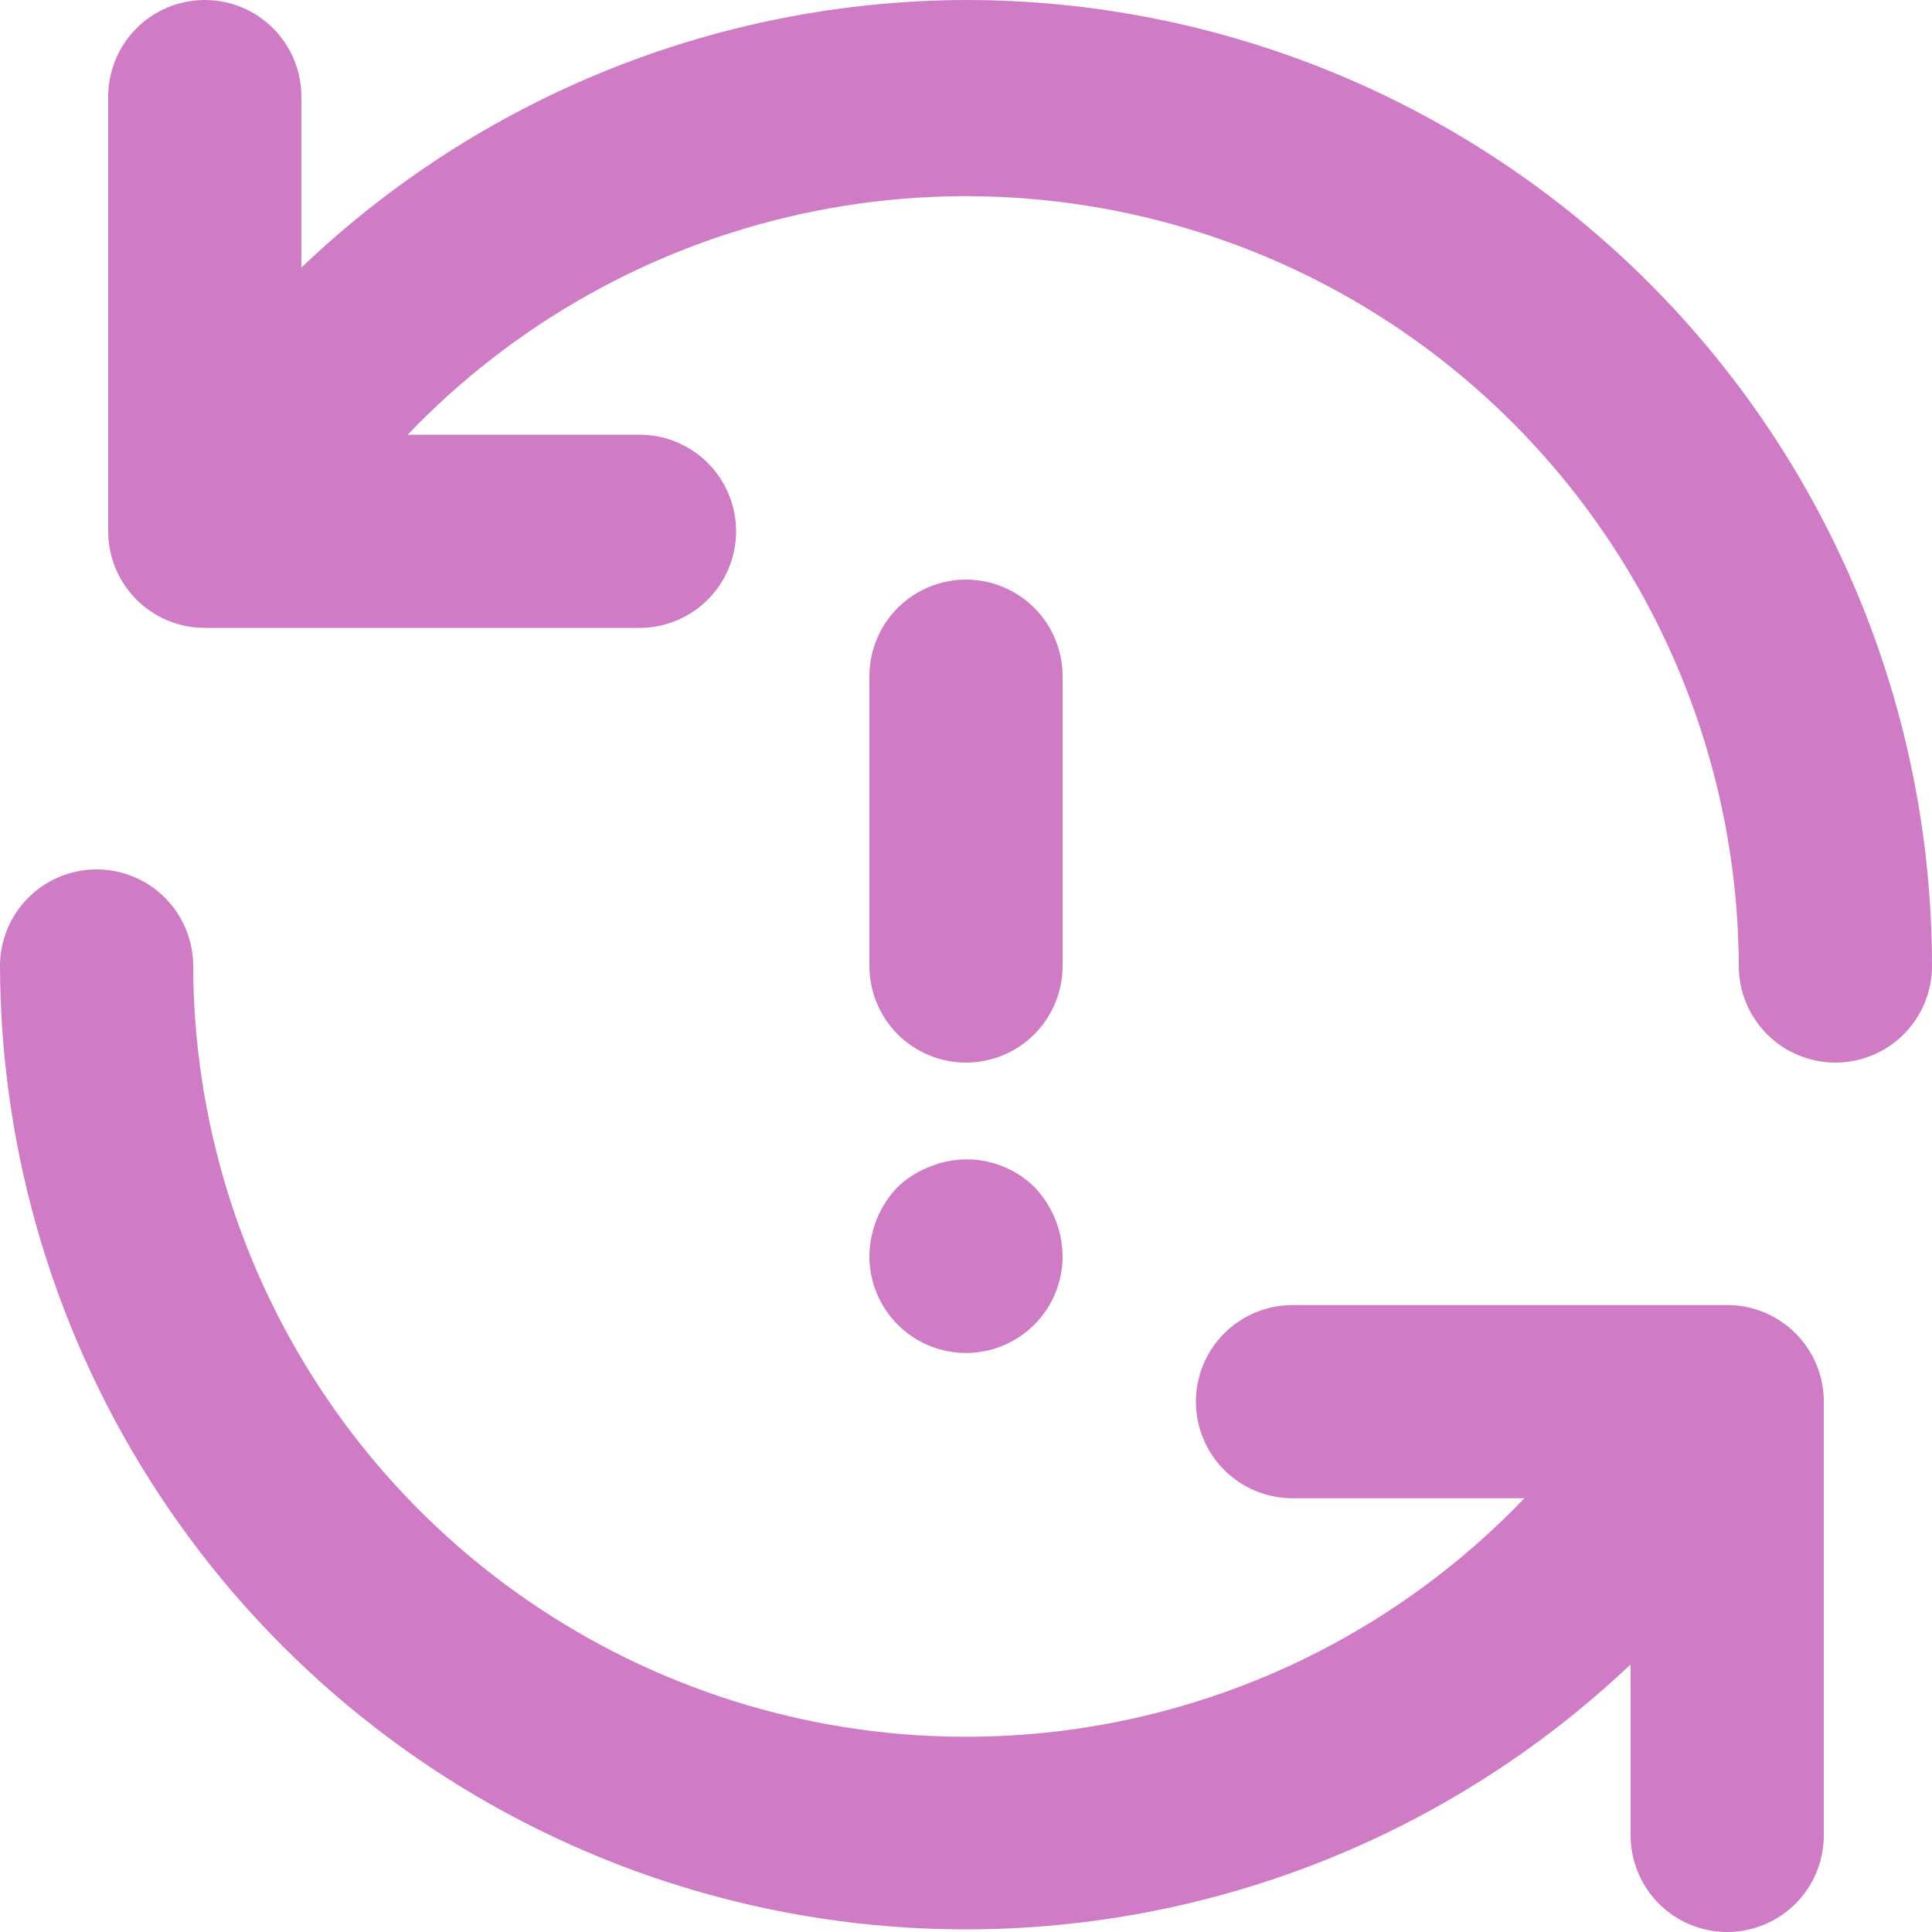<?xml version="1.0" encoding="UTF-8"?> <svg xmlns="http://www.w3.org/2000/svg" width="120" height="120" viewBox="0 0 120 120" fill="none"> <path d="M55.74 82.26C56.579 83.106 57.651 83.683 58.82 83.918C59.988 84.152 61.2 84.033 62.301 83.576C63.402 83.119 64.341 82.345 65 81.352C65.659 80.359 66.007 79.192 66 78C65.978 76.411 65.356 74.89 64.26 73.74C63.416 72.907 62.345 72.344 61.181 72.119C60.017 71.895 58.813 72.02 57.72 72.48C56.983 72.766 56.311 73.194 55.74 73.74C54.644 74.89 54.022 76.411 54 78C53.995 78.79 54.147 79.572 54.445 80.303C54.744 81.034 55.184 81.699 55.74 82.26ZM107.46 81.06H80.28C78.689 81.06 77.163 81.692 76.037 82.817C74.912 83.943 74.28 85.469 74.28 87.06C74.28 88.651 74.912 90.177 76.037 91.303C77.163 92.428 78.689 93.06 80.28 93.06H94.68C88.062 99.976 79.526 104.756 70.171 106.784C60.816 108.813 51.067 107.998 42.179 104.443C33.29 100.889 25.667 94.759 20.29 86.839C14.912 78.919 12.025 69.573 12 60C12 58.409 11.368 56.883 10.243 55.757C9.117 54.632 7.591 54 6 54C4.409 54 2.883 54.632 1.757 55.757C0.632 56.883 0 58.409 0 60C0.032 71.717 3.493 83.168 9.958 92.94C16.422 102.712 25.606 110.378 36.377 114.991C47.147 119.605 59.032 120.963 70.566 118.9C82.1 116.836 92.777 111.441 101.28 103.38V114C101.28 115.591 101.912 117.117 103.037 118.243C104.163 119.368 105.689 120 107.28 120C108.871 120 110.397 119.368 111.523 118.243C112.648 117.117 113.28 115.591 113.28 114V87C113.265 85.45 112.651 83.966 111.566 82.858C110.481 81.751 109.01 81.106 107.46 81.06ZM60 0C44.618 0.044 29.841 5.993 18.72 16.62V6C18.72 4.409 18.088 2.883 16.963 1.757C15.837 0.632 14.311 0 12.72 0C11.129 0 9.603 0.632 8.477 1.757C7.352 2.883 6.72 4.409 6.72 6V33C6.72 34.591 7.352 36.117 8.477 37.243C9.603 38.368 11.129 39 12.72 39H39.72C41.311 39 42.837 38.368 43.963 37.243C45.088 36.117 45.72 34.591 45.72 33C45.72 31.409 45.088 29.883 43.963 28.757C42.837 27.632 41.311 27 39.72 27H25.32C31.935 20.087 40.465 15.309 49.814 13.279C59.164 11.248 68.907 12.059 77.794 15.605C86.68 19.152 94.303 25.273 99.685 33.184C105.068 41.094 107.963 50.432 108 60C108 61.591 108.632 63.117 109.757 64.243C110.883 65.368 112.409 66 114 66C115.591 66 117.117 65.368 118.243 64.243C119.368 63.117 120 61.591 120 60C120 52.121 118.448 44.319 115.433 37.039C112.417 29.759 107.998 23.145 102.426 17.574C96.855 12.002 90.24 7.583 82.961 4.567C75.681 1.552 67.879 0 60 0ZM60 66C61.591 66 63.117 65.368 64.243 64.243C65.368 63.117 66 61.591 66 60V42C66 40.409 65.368 38.883 64.243 37.757C63.117 36.632 61.591 36 60 36C58.409 36 56.883 36.632 55.757 37.757C54.632 38.883 54 40.409 54 42V60C54 61.591 54.632 63.117 55.757 64.243C56.883 65.368 58.409 66 60 66Z" fill="#CF7BC6"></path> </svg> 
